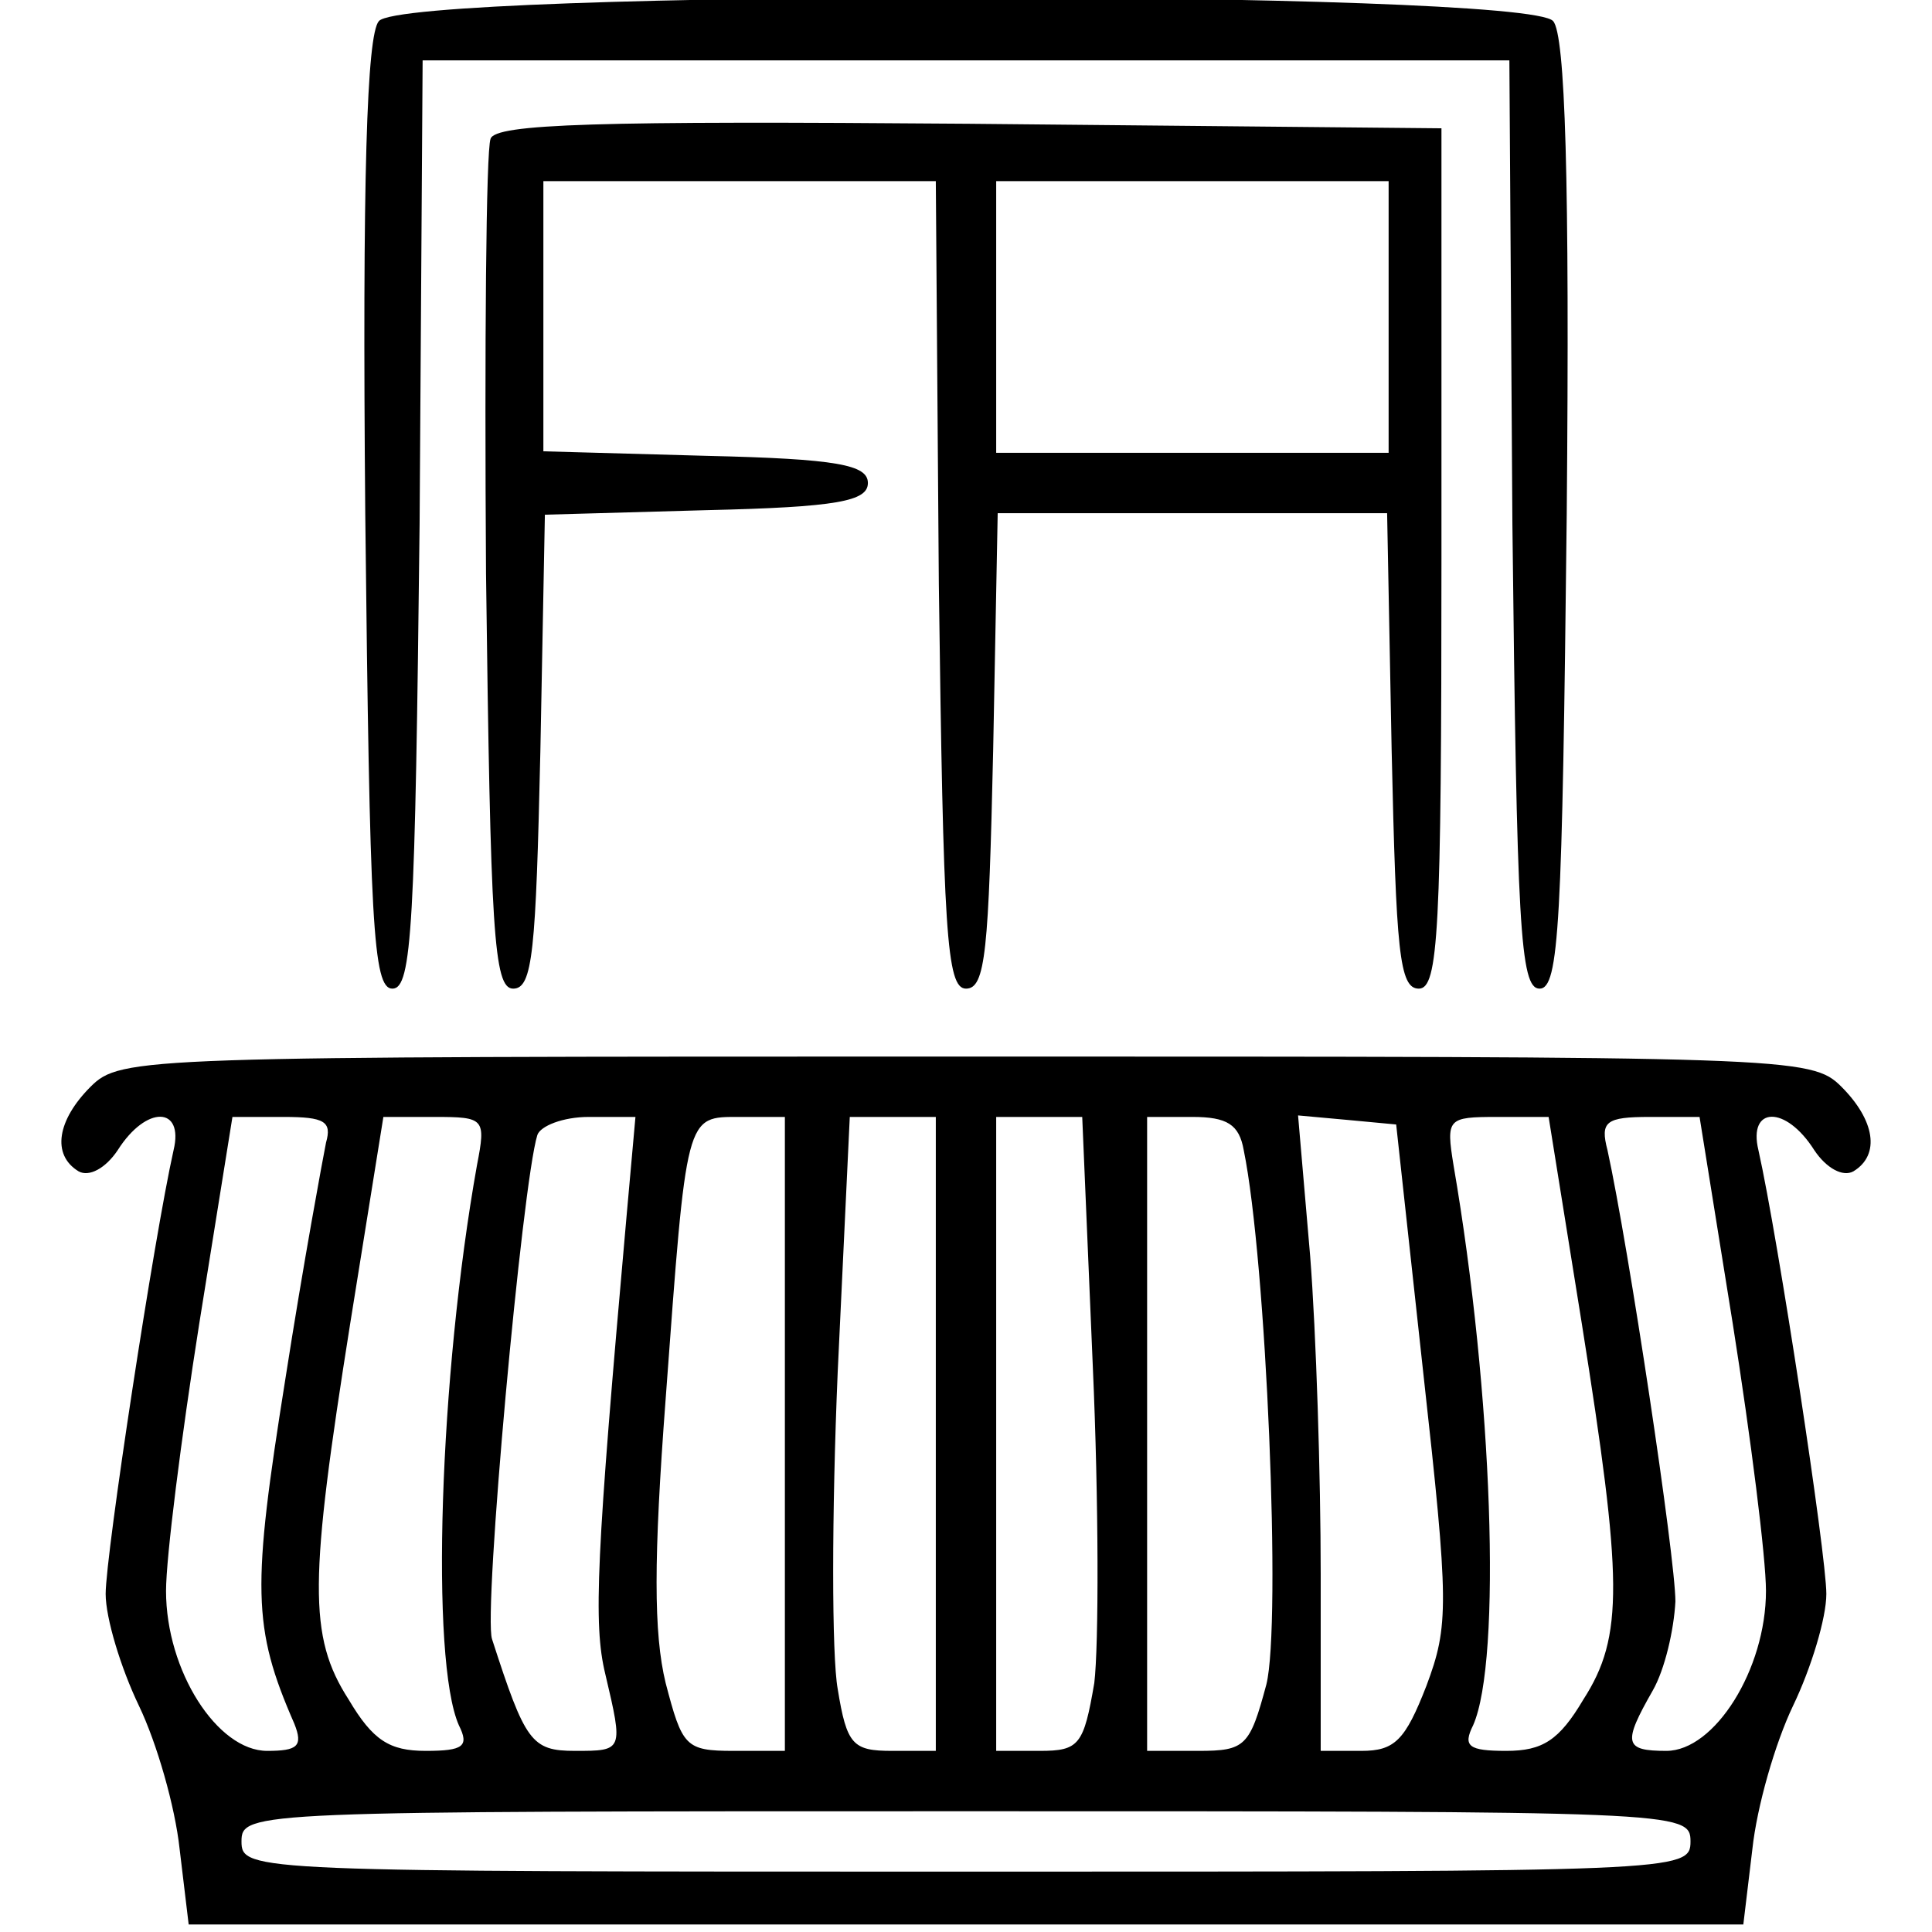<?xml version="1.0" standalone="no"?>
<!DOCTYPE svg PUBLIC "-//W3C//DTD SVG 20010904//EN"
 "http://www.w3.org/TR/2001/REC-SVG-20010904/DTD/svg10.dtd">
<svg version="1.0" xmlns="http://www.w3.org/2000/svg"
 width="128pt" height="128pt" viewBox="0 0 128 128"
 preserveAspectRatio="xMidYMid meet">

<g transform="translate(0,128) scale(0.1,-0.1)"
fill="#000000" stroke="none">
<path d="M251 1266 c-8 -9 -11 -104 -9 -327 3 -271 5 -314 18 -314 13 0 15 42
18 308 l2 307 360 0 360 0 2 -307 c3 -266 5 -308 18 -308 13 0 15 43 18 314 2
223 -1 318 -9 327 -17 21 -761 21 -778 0z"/>
<path d="M325 1188 c-3 -8 -4 -137 -3 -288 3 -237 5 -275 18 -275 13 0 15 25
18 157 l3 157 107 3 c87 2 107 6 107 18 0 12 -20 16 -107 18 l-108 3 0 89 0
90 130 0 130 0 2 -267 c3 -230 5 -268 18 -268 13 0 15 25 18 158 l3 157 129 0
129 0 3 -157 c3 -133 5 -158 18 -158 13 0 15 38 15 285 l0 285 -313 3 c-246 2
-314 0 -317 -10z m595 -118 l0 -90 -130 0 -130 0 0 90 0 90 130 0 130 0 0 -90z"/>
<path d="M60 560 c-22 -22 -26 -45 -8 -56 7 -4 18 2 26 14 19 30 44 29 37 0
-13 -58 -45 -268 -45 -294 0 -16 10 -49 22 -74 12 -25 24 -67 27 -95 l6 -50
515 0 515 0 6 50 c3 28 15 70 27 95 12 25 22 58 22 74 0 26 -32 236 -45 294
-7 29 18 30 37 0 8 -12 19 -18 26 -14 18 11 14 34 -8 56 -20 20 -33 20 -580
20 -547 0 -560 0 -580 -20z m156 -37 c-2 -10 -15 -80 -27 -157 -22 -138 -22
-164 6 -228 6 -15 2 -18 -18 -18 -33 0 -67 53 -67 106 0 22 10 101 22 177 l22
137 34 0 c27 0 32 -3 28 -17z m100 -15 c-25 -140 -31 -328 -12 -371 7 -14 3
-17 -22 -17 -24 0 -35 7 -51 34 -27 42 -26 79 1 249 l22 137 34 0 c33 0 34 -1
28 -32z m99 -35 c-20 -225 -22 -269 -14 -302 12 -51 12 -51 -20 -51 -29 0 -33
6 -55 74 -6 17 20 302 30 334 2 6 17 12 34 12 l31 0 -6 -67z m105 -143 l0
-210 -34 0 c-32 0 -34 3 -45 45 -8 33 -8 82 0 188 14 190 13 187 49 187 l30 0
0 -210z m100 0 l0 -210 -29 0 c-26 0 -30 4 -36 41 -4 22 -4 116 0 210 l8 169
28 0 29 0 0 -210z m104 45 c4 -90 4 -185 1 -210 -7 -41 -10 -45 -36 -45 l-29
0 0 210 0 210 29 0 28 0 7 -165z m100 143 c15 -73 25 -314 15 -354 -11 -41
-14 -44 -45 -44 l-34 0 0 210 0 210 30 0 c23 0 31 -5 34 -22z m119 -148 c17
-153 17 -167 2 -207 -14 -36 -21 -43 -43 -43 l-27 0 0 117 c0 65 -3 160 -7
211 l-8 93 33 -3 32 -3 18 -165z m105 33 c27 -170 28 -207 1 -249 -16 -27 -27
-34 -51 -34 -25 0 -29 3 -22 17 19 43 13 220 -13 371 -5 31 -4 32 29 32 l34 0
22 -137z m100 0 c12 -76 22 -155 22 -177 0 -52 -34 -106 -66 -106 -28 0 -29 5
-9 40 8 14 14 40 15 59 0 29 -31 235 -45 299 -5 19 -1 22 28 22 l33 0 22 -137z
m-28 -343 c0 -20 -7 -20 -480 -20 -473 0 -480 0 -480 20 0 20 7 20 480 20 473
0 480 0 480 -20z"/>
</g>
</svg>
